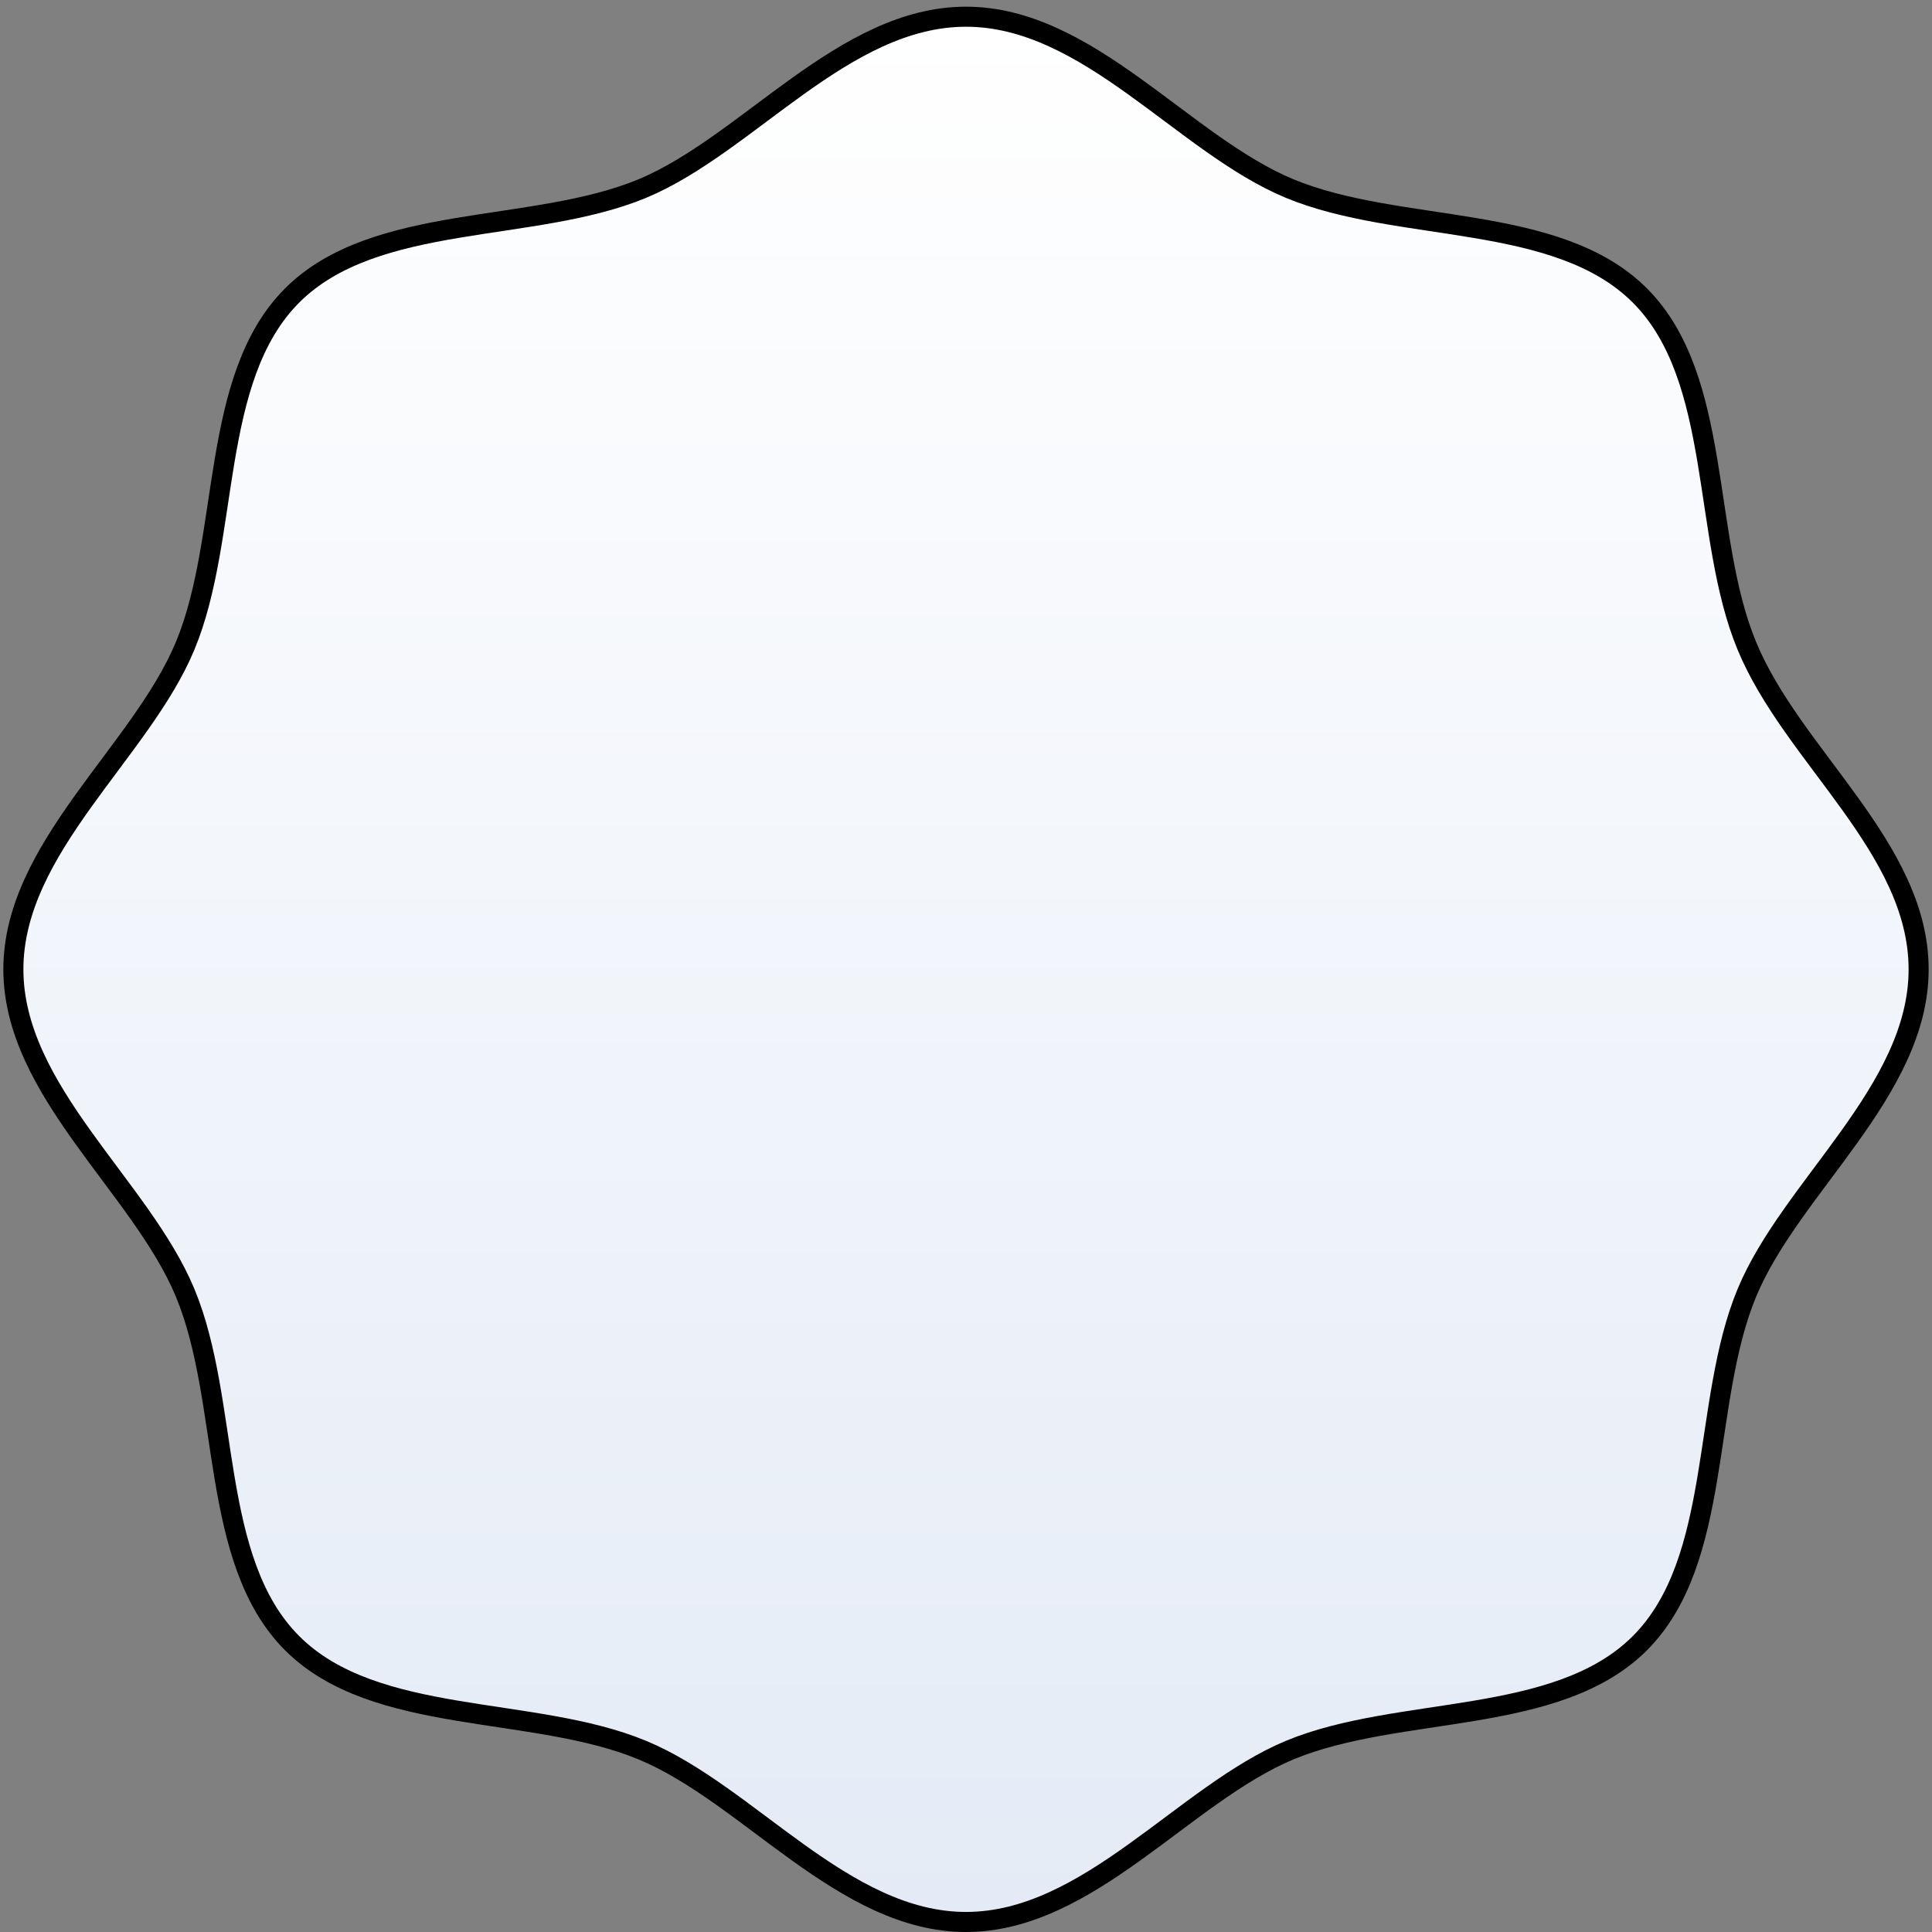 <?xml version="1.0" encoding="utf-8"?>
<!-- Generator: Adobe Illustrator 26.5.0, SVG Export Plug-In . SVG Version: 6.00 Build 0)  -->
<svg version="1.1" id="Layer_1" xmlns="http://www.w3.org/2000/svg" xmlns:xlink="http://www.w3.org/1999/xlink" x="0px" y="0px"
	 viewBox="0 0 289 289" style="enable-background:new 0 0 289 289;" xml:space="preserve">
<rect x="0" y="0" width="289" height="289" fill="#808080" stroke="none"/>
<style type="text/css">
	.st0{fill:url(#SVGID_1_);stroke:#000000;stroke-width:3;stroke-miterlimit:10;}
</style>
<linearGradient id="SVGID_1_" gradientUnits="userSpaceOnUse" x1="144.5" y1="287.494" x2="144.5" y2="2.494">
	<stop  offset="0" style="stop-color:#FFFFFF"/>
	<stop  offset="0" style="stop-color:#E4EBF6"/>
	<stop  offset="1" style="stop-color:#FFFFFF"/>
</linearGradient>
<path class="st0" d="M287,145c0,18.2-19.1,32.5-25.7,48.4c-6.8,16.4-3.6,40-16,52.4c-12.4,12.4-36,9.2-52.4,16
	c-15.8,6.6-30.1,25.7-48.4,25.7s-32.5-19.1-48.4-25.7c-16.4-6.8-40-3.6-52.4-16c-12.4-12.4-9.2-36-16-52.4C21.1,177.5,2,163.2,2,145
	c0-18.2,19.1-32.5,25.7-48.4c6.8-16.4,3.6-40,16-52.4c12.4-12.4,36-9.2,52.4-16c15.8-6.6,30.1-25.7,48.4-25.7s32.5,19.1,48.4,25.7
	c16.4,6.8,40,3.6,52.4,16c12.4,12.4,9.2,36,16,52.4C268.1,113.1,287,126.8,287,145z"/>
</svg>

